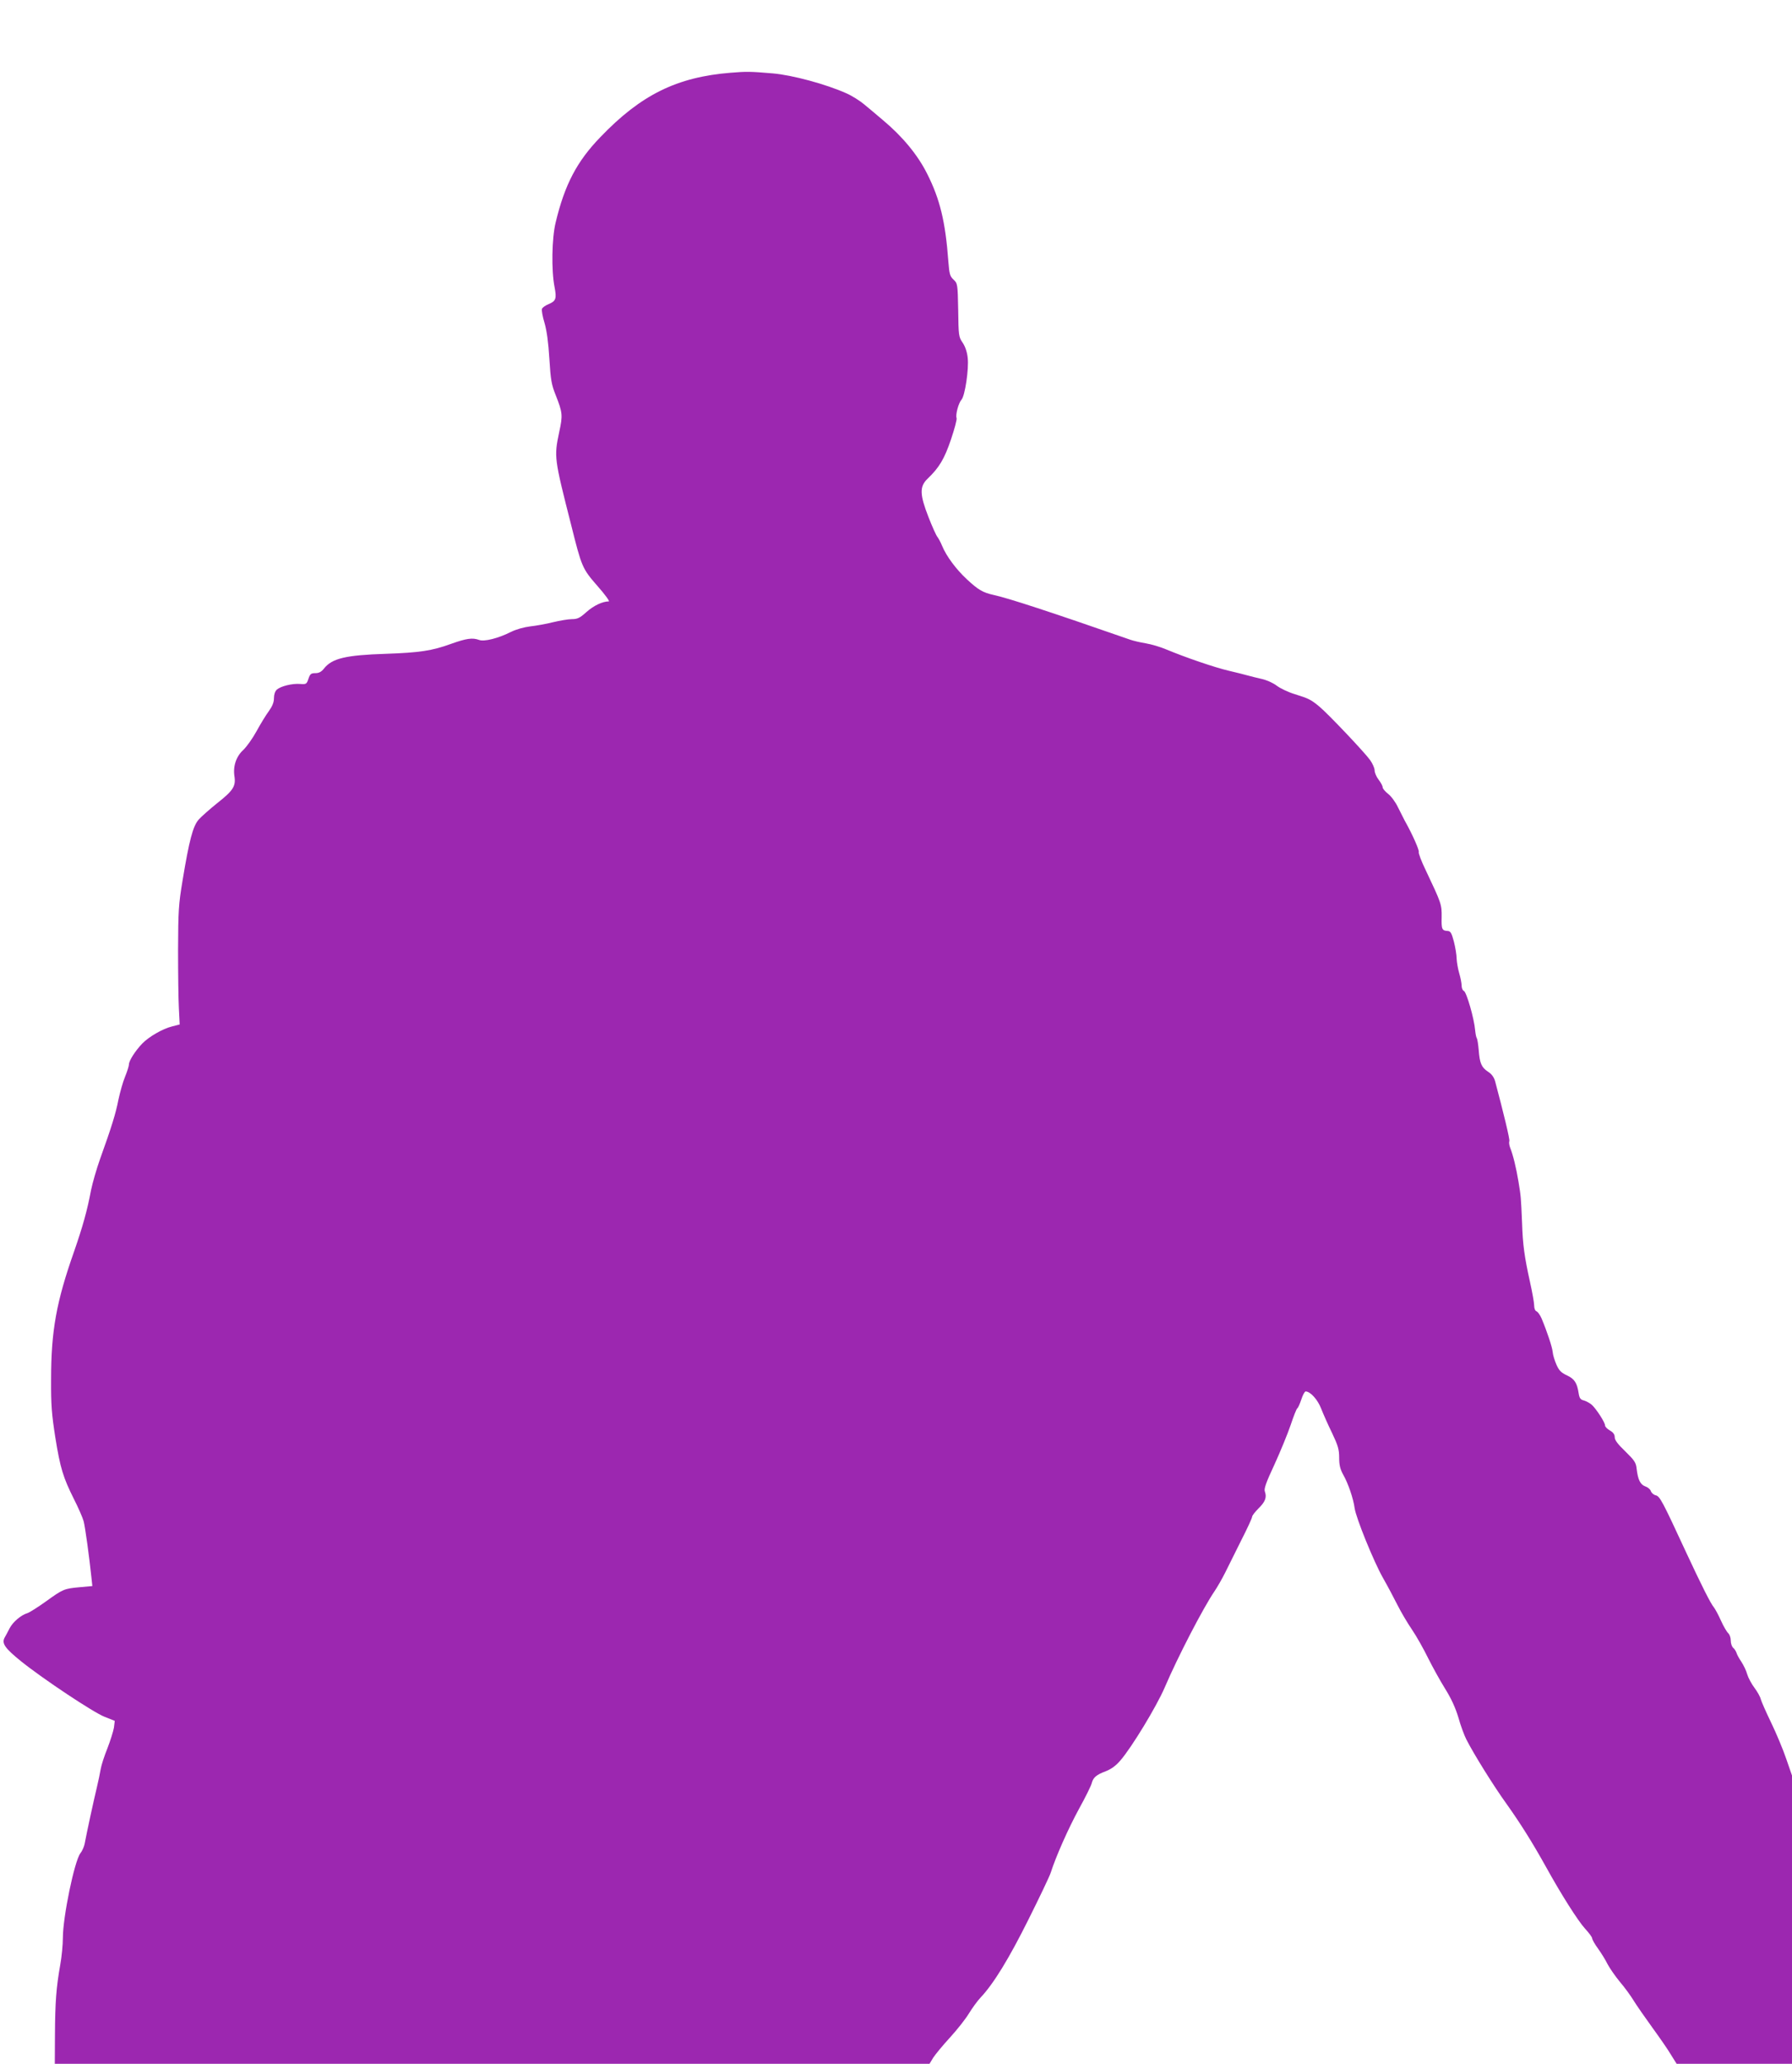 <?xml version="1.0" standalone="no"?>
<!DOCTYPE svg PUBLIC "-//W3C//DTD SVG 20010904//EN"
 "http://www.w3.org/TR/2001/REC-SVG-20010904/DTD/svg10.dtd">
<svg version="1.0" xmlns="http://www.w3.org/2000/svg"
 width="1112pt" height="1280pt" viewBox="0 0 1112 1280"
 preserveAspectRatio="xMidYMid meet">
<g transform="translate(0,1280) scale(0.1,-0.1)"
fill="#9c27b0" stroke="none">
<path d="M4535 12349 c-335 -27 -558 -137 -810 -400 -146 -151 -221 -295 -277
-529 -24 -98 -27 -298 -7 -399 14 -73 9 -88 -36 -107 -20 -8 -39 -21 -42 -30
-3 -8 4 -48 16 -87 14 -49 24 -121 30 -222 8 -131 13 -160 39 -225 43 -109 45
-125 22 -230 -32 -154 -32 -159 74 -575 66 -264 69 -271 164 -380 46 -52 77
-95 70 -95 -39 0 -94 -26 -139 -66 -41 -37 -56 -44 -90 -44 -22 0 -75 -9 -117
-19 -43 -11 -106 -22 -142 -26 -39 -5 -87 -18 -121 -35 -77 -39 -165 -61 -196
-49 -41 15 -78 10 -176 -25 -115 -42 -195 -54 -402 -61 -249 -8 -335 -28 -385
-92 -16 -20 -31 -28 -53 -28 -27 0 -33 -5 -43 -35 -11 -33 -14 -35 -52 -32
-49 4 -120 -14 -144 -35 -11 -10 -18 -30 -18 -53 0 -26 -10 -50 -32 -81 -18
-24 -52 -80 -76 -124 -24 -44 -61 -96 -82 -116 -45 -41 -65 -102 -55 -165 9
-61 -9 -88 -108 -166 -46 -37 -98 -83 -114 -101 -36 -41 -59 -129 -100 -377
-25 -150 -27 -189 -28 -430 0 -146 2 -310 5 -364 l5 -100 -47 -12 c-60 -15
-144 -64 -185 -106 -44 -46 -83 -107 -83 -130 0 -10 -11 -44 -24 -76 -13 -31
-31 -95 -41 -142 -17 -87 -43 -171 -114 -368 -22 -62 -47 -149 -56 -193 -24
-128 -52 -227 -105 -380 -110 -312 -143 -492 -143 -794 -1 -160 4 -217 26
-359 31 -193 49 -250 116 -384 27 -53 54 -115 60 -137 10 -38 35 -223 48 -346
l6 -56 -77 -7 c-99 -9 -105 -12 -212 -89 -49 -35 -101 -68 -114 -72 -40 -12
-89 -54 -110 -93 -10 -20 -25 -48 -32 -60 -18 -35 3 -65 102 -145 138 -111
450 -318 519 -345 l63 -25 -5 -42 c-4 -23 -22 -80 -40 -127 -19 -47 -38 -105
-42 -129 -4 -24 -15 -78 -25 -119 -17 -70 -62 -276 -75 -347 -4 -18 -15 -43
-26 -57 -37 -47 -109 -396 -109 -526 0 -41 -7 -115 -16 -165 -25 -140 -32
-235 -33 -432 l-1 -183 2714 0 2714 0 23 38 c13 20 59 76 104 125 44 48 97
115 118 150 21 34 53 78 71 97 81 85 178 244 298 485 69 138 131 268 138 290
32 100 108 272 175 395 41 74 77 147 80 162 9 34 29 51 88 73 33 13 62 34 90
67 70 81 223 333 274 451 82 192 240 496 309 597 17 25 47 77 66 115 19 39 65
130 101 203 37 72 67 138 67 145 0 7 18 30 39 51 42 41 53 69 40 105 -7 16 7
56 60 169 37 81 82 191 100 244 18 54 36 100 41 103 5 3 16 28 25 55 9 28 21
50 27 50 29 0 75 -51 96 -106 13 -33 43 -101 68 -152 37 -78 44 -102 44 -153
0 -46 6 -71 26 -107 30 -53 62 -146 70 -206 9 -62 118 -330 175 -431 28 -49
69 -126 91 -170 22 -44 63 -113 91 -154 28 -41 72 -120 99 -175 28 -56 75
-141 105 -189 38 -61 64 -117 83 -180 14 -51 37 -112 50 -137 46 -90 169 -288
250 -400 88 -124 160 -239 244 -390 94 -170 198 -334 242 -382 24 -26 44 -53
44 -60 0 -7 16 -36 36 -63 20 -28 47 -71 60 -98 14 -26 48 -75 77 -110 29 -34
67 -86 85 -116 18 -29 70 -104 115 -166 45 -62 98 -138 116 -169 l35 -56 358
0 358 0 0 894 0 894 -36 104 c-19 56 -61 157 -93 223 -32 66 -61 132 -65 147
-3 14 -21 46 -39 70 -18 24 -38 61 -45 84 -6 23 -23 57 -36 77 -13 19 -27 44
-30 55 -4 11 -13 26 -21 32 -8 7 -15 27 -15 45 0 18 -7 38 -16 46 -8 7 -29 42
-45 78 -16 36 -36 72 -43 81 -20 23 -76 134 -172 340 -150 324 -164 350 -190
356 -13 3 -26 15 -30 26 -3 11 -19 24 -34 29 -31 11 -46 41 -54 109 -4 39 -13
52 -70 108 -47 45 -66 70 -66 88 0 17 -9 30 -30 42 -16 9 -30 23 -30 31 0 19
-54 102 -82 128 -13 11 -35 23 -49 27 -21 5 -28 13 -33 46 -10 64 -26 88 -73
110 -35 16 -49 30 -65 67 -11 25 -22 61 -23 78 -3 31 -35 127 -69 208 -9 21
-23 40 -31 44 -9 3 -15 18 -15 37 0 17 -12 83 -26 146 -34 153 -45 233 -49
365 -7 163 -7 163 -22 255 -15 90 -34 167 -52 212 -6 15 -8 34 -5 41 4 10 -36
175 -88 370 -7 26 -22 46 -44 60 -41 27 -52 53 -58 134 -3 35 -8 68 -12 74 -4
6 -8 28 -10 48 -6 74 -54 239 -70 245 -8 3 -14 18 -14 33 0 15 -7 50 -15 77
-8 27 -15 68 -16 90 0 23 -8 70 -17 106 -14 53 -21 65 -38 66 -36 2 -40 10
-38 86 1 79 -2 86 -97 287 -28 57 -48 110 -45 117 4 11 -40 111 -87 194 -7 14
-26 51 -42 83 -15 32 -43 70 -62 84 -18 14 -33 32 -33 40 0 8 -11 29 -25 47
-14 18 -25 44 -25 58 0 14 -13 43 -28 64 -36 50 -260 286 -314 331 -53 44 -67
51 -154 78 -40 12 -90 36 -111 52 -22 17 -62 35 -93 42 -30 7 -68 16 -85 21
-16 5 -70 18 -120 30 -86 20 -265 81 -390 133 -33 14 -89 31 -125 37 -36 6
-78 16 -95 22 -494 172 -760 259 -849 278 -67 15 -95 31 -166 97 -66 61 -128
144 -154 208 -9 22 -22 46 -29 55 -7 8 -32 63 -55 122 -55 141 -57 190 -6 239
72 69 104 122 145 243 22 65 38 125 35 133 -8 20 12 94 31 115 21 24 46 190
38 258 -3 34 -15 70 -31 94 -25 36 -26 45 -28 203 -3 162 -4 165 -29 189 -22
20 -26 34 -32 111 -18 247 -52 388 -132 546 -58 116 -153 231 -274 332 -39 33
-92 78 -118 99 -25 21 -74 52 -108 67 -127 57 -338 114 -459 124 -141 12 -161
12 -259 4z"/>
</g>
</svg>
